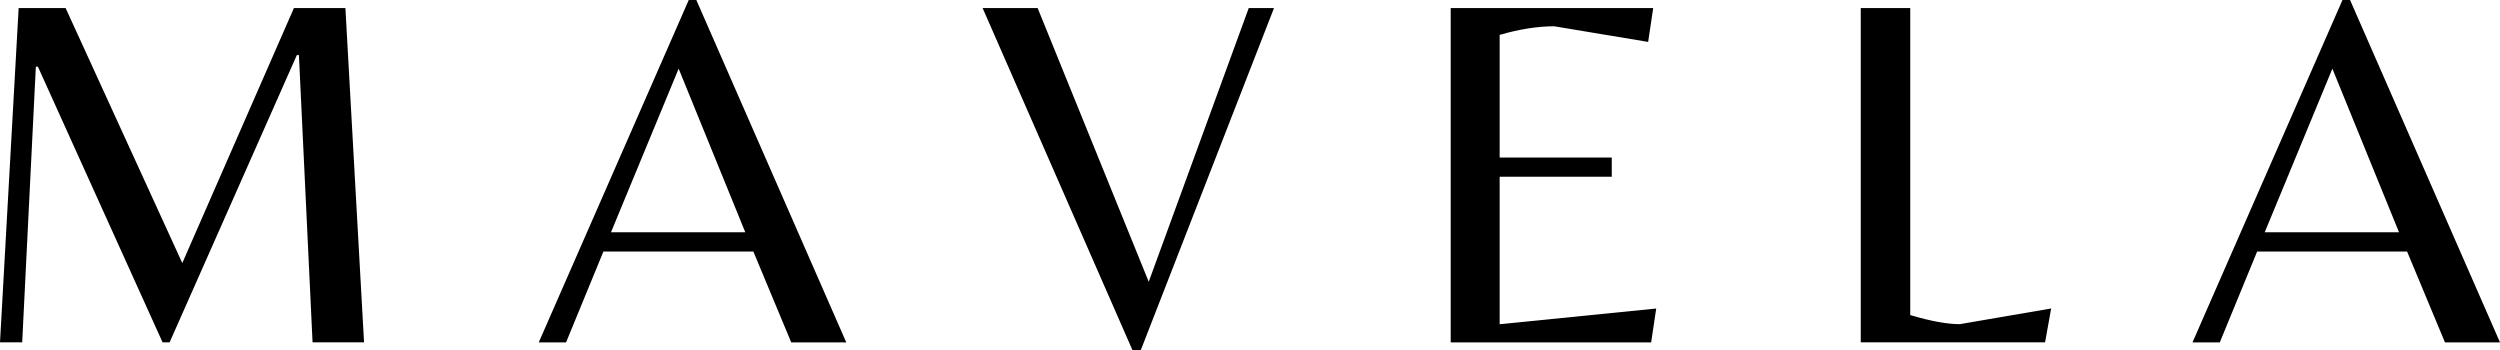 <svg viewBox="0 0 465.19 65.21" xmlns="http://www.w3.org/2000/svg" id="Layer_1">
  <path d="M33.92,48.95L54.69,1.5h9.58l3.47,62.2h-9.58l-2.54-53.46h-.38l-23.68,53.46h-1.31L7.05,12.4h-.38l-2.54,51.3H0L3.47,1.5h8.74l21.71,47.45Z"></path>
  <path d="M100.25,63.71L128.16,0h1.41l27.9,63.71h-10.24l-7.05-16.91h-27.9l-6.95,16.91h-5.08ZM113.69,43.22h24.99l-12.4-30.44-12.59,30.44Z"></path>
  <path d="M210.75,65.21L182.84,1.5h10.24l20.67,50.93L232.36,1.5h4.7l-24.81,63.71h-1.5Z"></path>
  <path d="M269.94,63.71V1.5h37.68l-.94,6.3-17.48-2.91c-3.07,0-6.45.53-10.15,1.6v22.83h20.86v3.57h-20.86v27.44l29.13-2.92-.94,6.3h-37.3Z"></path>
  <path d="M346.24,63.71V1.5h9.21v57.13c3.82,1.13,6.89,1.69,9.21,1.69l17.01-2.92-1.13,6.3h-34.29Z"></path>
  <path d="M407.97,63.71L435.88,0h1.41l27.9,63.71h-10.24l-7.05-16.91h-27.9l-6.95,16.91h-5.08ZM421.41,43.22h24.99l-12.4-30.44-12.59,30.44Z"></path>
</svg>